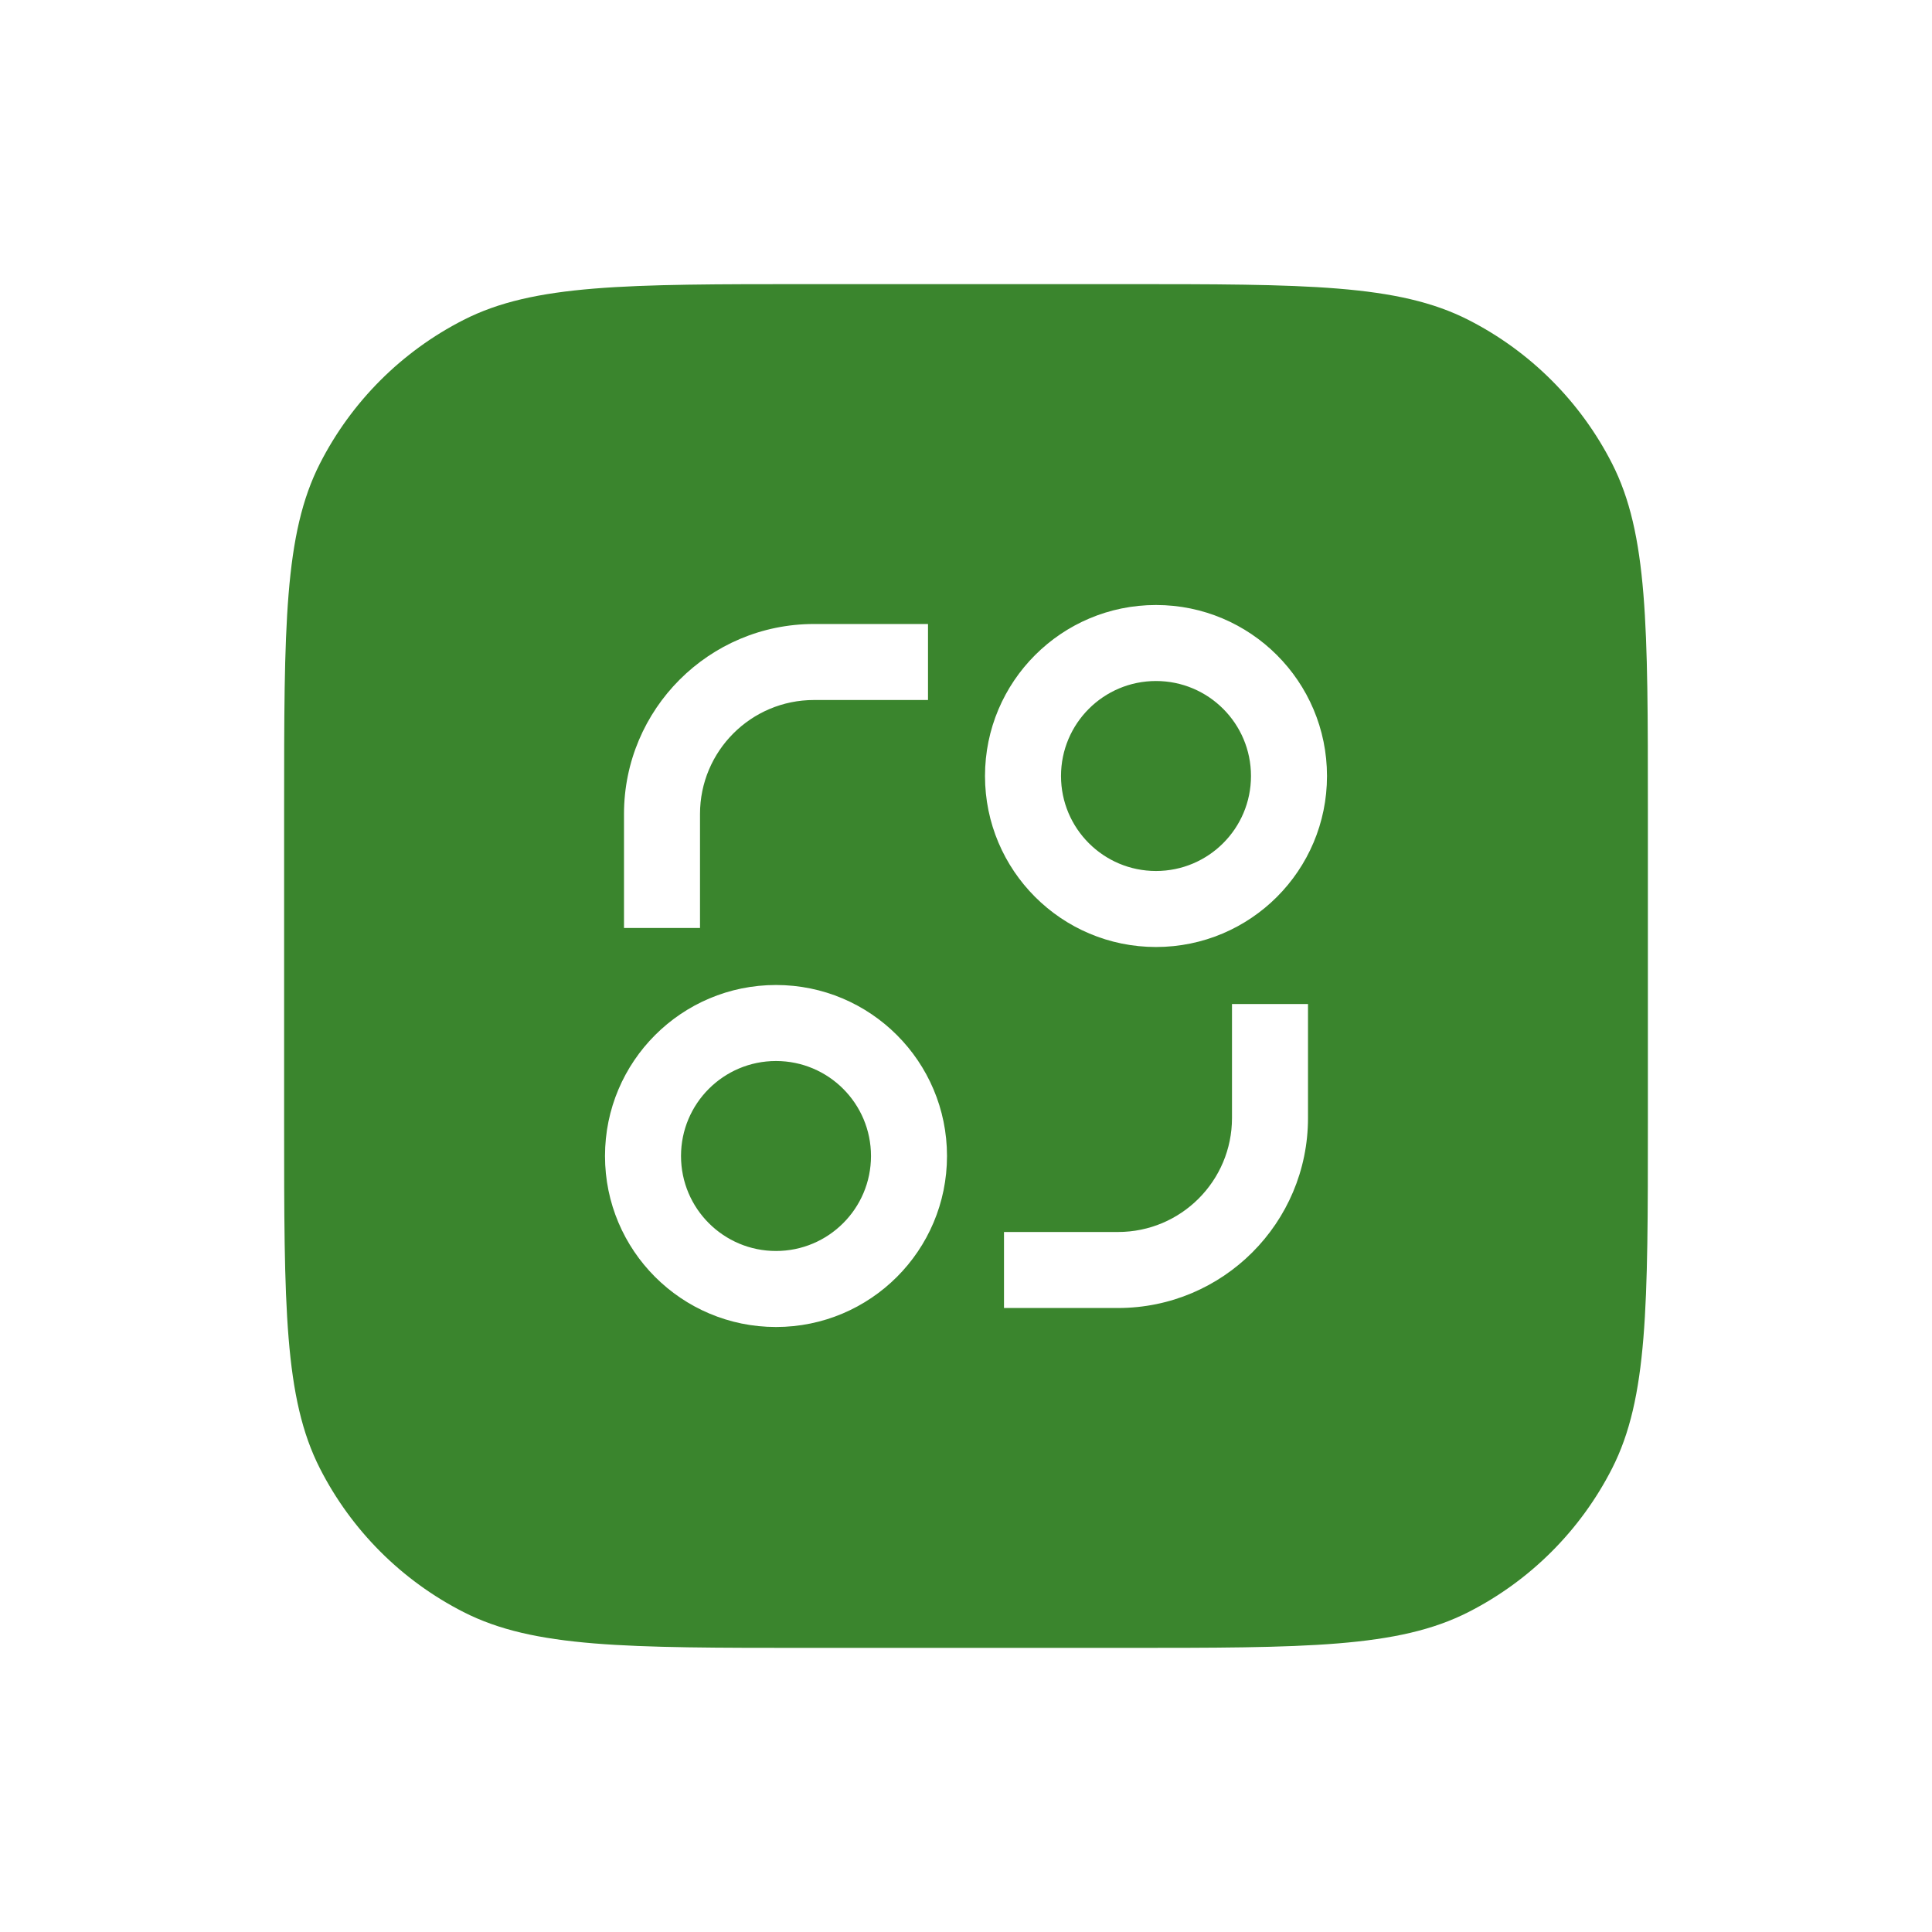 <?xml version="1.0" encoding="utf-8"?>
<svg xmlns="http://www.w3.org/2000/svg" fill="none" height="100%" overflow="visible" preserveAspectRatio="none" style="display: block;" viewBox="0 0 102 102" width="100%">
<g filter="url(#filter0_d_0_323)" id="Vector">
<path d="M15 38.756C15 29.041 15 24.183 16.891 20.472C18.554 17.208 21.208 14.554 24.472 12.891C28.183 11 33.041 11 42.756 11H59.244C68.959 11 73.817 11 77.528 12.891C80.792 14.554 83.446 17.208 85.109 20.472C87 24.183 87 29.041 87 38.756V55.244C87 64.959 87 69.817 85.109 73.528C83.446 76.792 80.792 79.446 77.528 81.109C73.817 83 68.959 83 59.244 83H42.756C33.041 83 28.183 83 24.472 81.109C21.208 79.446 18.554 76.792 16.891 73.528C15 69.817 15 64.959 15 55.244V38.756Z" fill="#3A852D"/>
<path d="M40.969 66.059C35.983 66.059 31.941 62.017 31.941 57.031C31.941 52.045 35.983 48.003 40.969 48.003C45.955 48.003 49.997 52.045 49.997 57.031C49.997 62.017 45.955 66.059 40.969 66.059ZM61.031 45.997C56.045 45.997 52.003 41.955 52.003 36.969C52.003 31.983 56.045 27.941 61.031 27.941C66.017 27.941 70.059 31.983 70.059 36.969C70.059 41.955 66.017 45.997 61.031 45.997ZM40.969 62.046C43.739 62.046 45.984 59.801 45.984 57.031C45.984 54.261 43.739 52.016 40.969 52.016C38.199 52.016 35.954 54.261 35.954 57.031C35.954 59.801 38.199 62.046 40.969 62.046ZM61.031 41.984C63.801 41.984 66.046 39.739 66.046 36.969C66.046 34.199 63.801 31.954 61.031 31.954C58.261 31.954 56.016 34.199 56.016 36.969C56.016 39.739 58.261 41.984 61.031 41.984ZM32.944 38.975C32.944 33.435 37.435 28.944 42.975 28.944H48.994V32.957H42.975C39.651 32.957 36.957 35.651 36.957 38.975V44.994H32.944V38.975ZM69.056 49.006H65.043V55.025C65.043 58.349 62.349 61.043 59.025 61.043H53.006V65.056H59.025C64.565 65.056 69.056 60.565 69.056 55.025V49.006Z" fill="white"/>
</g>
<defs>
<filter color-interpolation-filters="sRGB" filterUnits="userSpaceOnUse" height="102" id="filter0_d_0_323" width="102" x="0" y="0">
<feFlood flood-opacity="0" result="BackgroundImageFix"/>
<feColorMatrix in="SourceAlpha" result="hardAlpha" type="matrix" values="0 0 0 0 0 0 0 0 0 0 0 0 0 0 0 0 0 0 127 0"/>
<feOffset dy="4"/>
<feGaussianBlur stdDeviation="7.5"/>
<feComposite in2="hardAlpha" operator="out"/>
<feColorMatrix type="matrix" values="0 0 0 0 0 0 0 0 0 0 0 0 0 0 0 0 0 0 0.2 0"/>
<feBlend in2="BackgroundImageFix" mode="normal" result="effect1_dropShadow_0_323"/>
<feBlend in="SourceGraphic" in2="effect1_dropShadow_0_323" mode="normal" result="shape"/>
</filter>
</defs>
</svg>